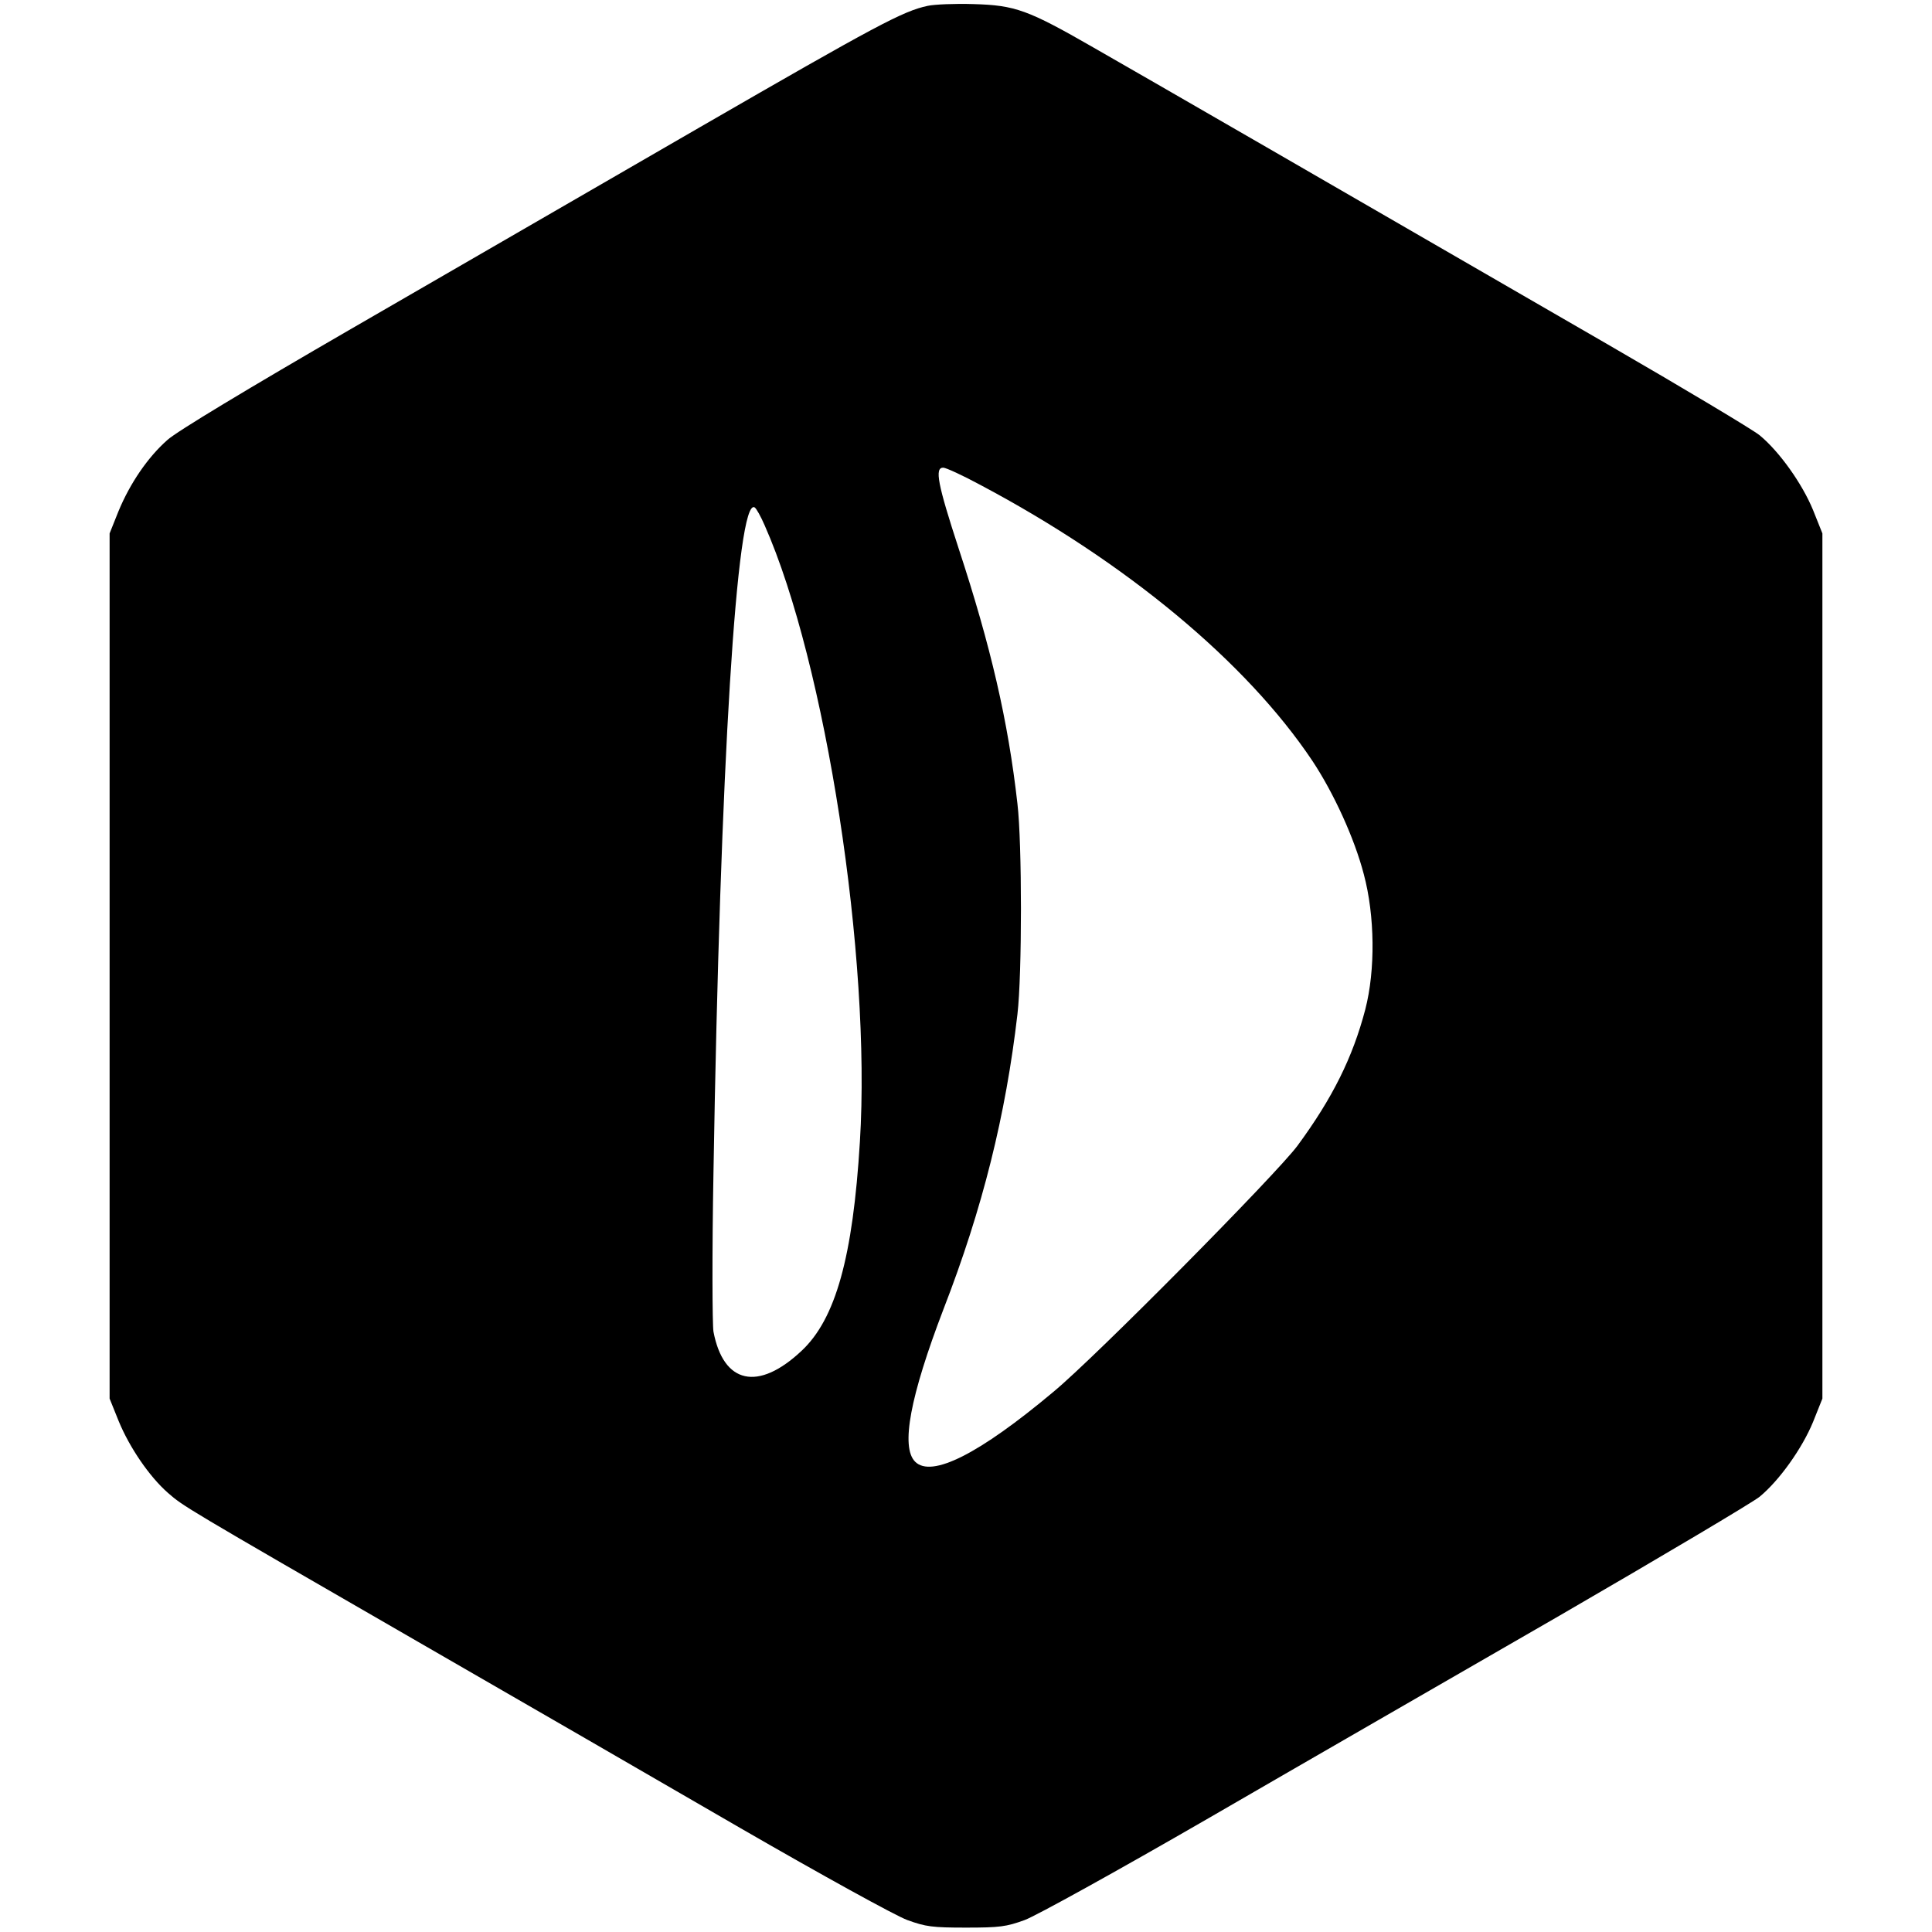 <?xml version="1.0" standalone="no"?>
<!DOCTYPE svg PUBLIC "-//W3C//DTD SVG 20010904//EN"
 "http://www.w3.org/TR/2001/REC-SVG-20010904/DTD/svg10.dtd">
<svg version="1.0" xmlns="http://www.w3.org/2000/svg"
 width="661pt" height="661pt" viewBox="0 0 661 661"
 preserveAspectRatio="xMidYMid meet">
<g transform="translate(0,661) scale(0.1,-0.1)"
fill="#000000" stroke="none">
<path d="M3174 6590 c-85 -18 -176 -67 -779 -415 -341 -197 -879 -508 -1195
-691 -349 -202 -595 -350 -627 -379 -67 -59 -128 -148 -168 -245 l-30 -75 0
-1480 0 -1480 31 -77 c37 -90 105 -190 169 -246 53 -46 49 -44 855 -509 333
-192 830 -479 1104 -638 277 -160 531 -300 570 -314 63 -23 86 -26 201 -26
115 0 138 3 201 26 40 15 315 167 630 349 307 178 847 489 1199 692 352 204
660 387 685 407 68 56 146 166 183 256 l32 80 0 1480 0 1480 -32 80 c-37 90
-115 200 -183 256 -25 20 -259 160 -520 311 -925 535 -1597 923 -1760 1016
-223 128 -266 144 -410 148 -63 2 -133 -1 -156 -6z m180 -1639 c498 -264 910
-606 1136 -944 73 -110 144 -265 176 -388 38 -142 40 -328 5 -463 -43 -164
-112 -303 -232 -466 -72 -97 -692 -724 -835 -842 -254 -213 -417 -295 -473
-239 -50 50 -17 224 97 522 134 345 213 664 253 1009 16 136 16 585 0 720 -32
284 -91 538 -201 873 -72 221 -83 277 -53 277 9 0 66 -26 127 -59z m-738 -138
c209 -472 365 -1481 326 -2109 -24 -395 -83 -607 -200 -716 -148 -139 -267
-113 -301 66 -4 25 -5 269 0 543 23 1391 80 2314 141 2277 6 -4 21 -31 34 -61z"/>
</g>
</svg>
